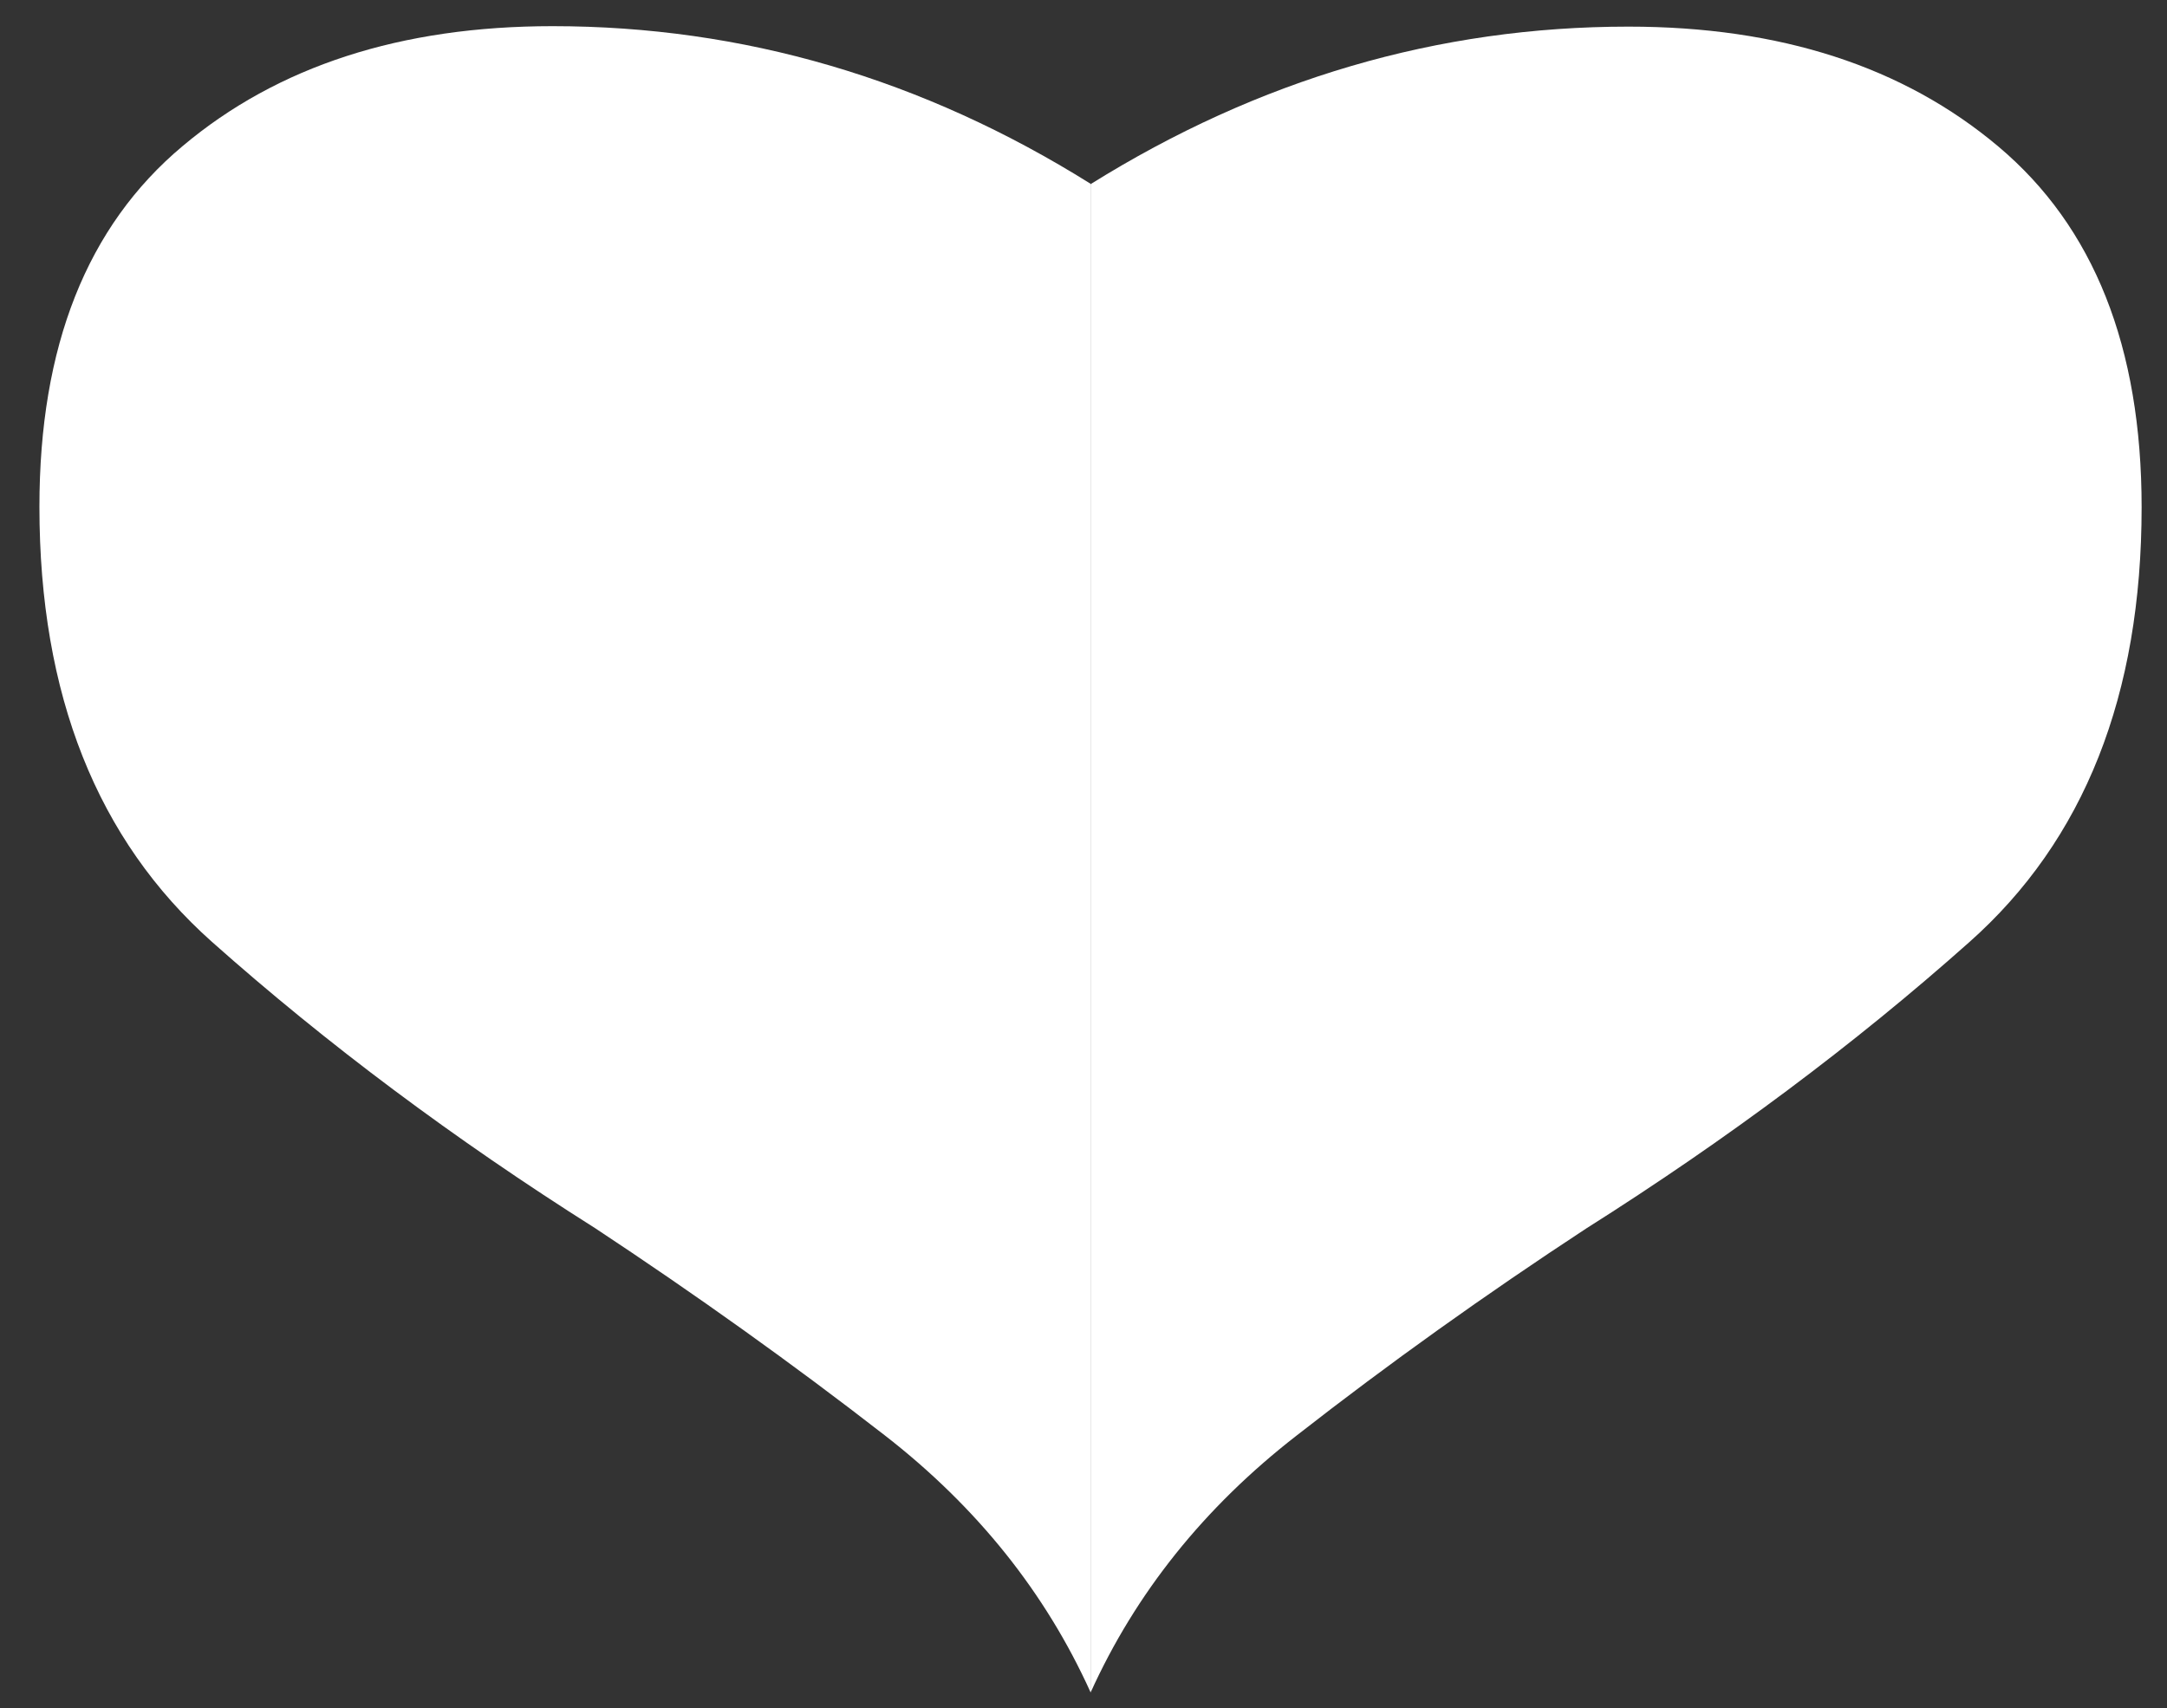 <svg width="52" height="41" viewBox="0 0 52 41" fill="none" xmlns="http://www.w3.org/2000/svg">
<rect x="0" y="0" width="52" height="41" fill="#333333" stroke="none"/>
<path d="M26.169 4.421C30.209 1.9 34.509 0.639 39.078 0.639C42.714 0.639 45.674 1.596 47.958 3.521C50.243 5.445 51.391 8.326 51.391 12.176C51.391 16.678 50.018 20.167 47.249 22.62C44.492 25.074 41.431 27.358 38.065 29.486C35.645 31.073 33.327 32.727 31.11 34.46C28.893 36.182 27.249 38.242 26.169 40.628V4.432V4.421Z" fill="white"/>
<path d="M26.168 40.616C25.088 38.23 23.445 36.171 21.227 34.449C19.01 32.727 16.692 31.072 14.272 29.474C10.907 27.347 7.846 25.062 5.088 22.609C2.331 20.155 0.946 16.677 0.946 12.164C0.946 8.315 2.083 5.434 4.379 3.509C6.664 1.585 9.624 0.628 13.259 0.628C17.829 0.628 22.139 1.888 26.168 4.41V40.605V40.616Z" fill="white"/>
</svg>
